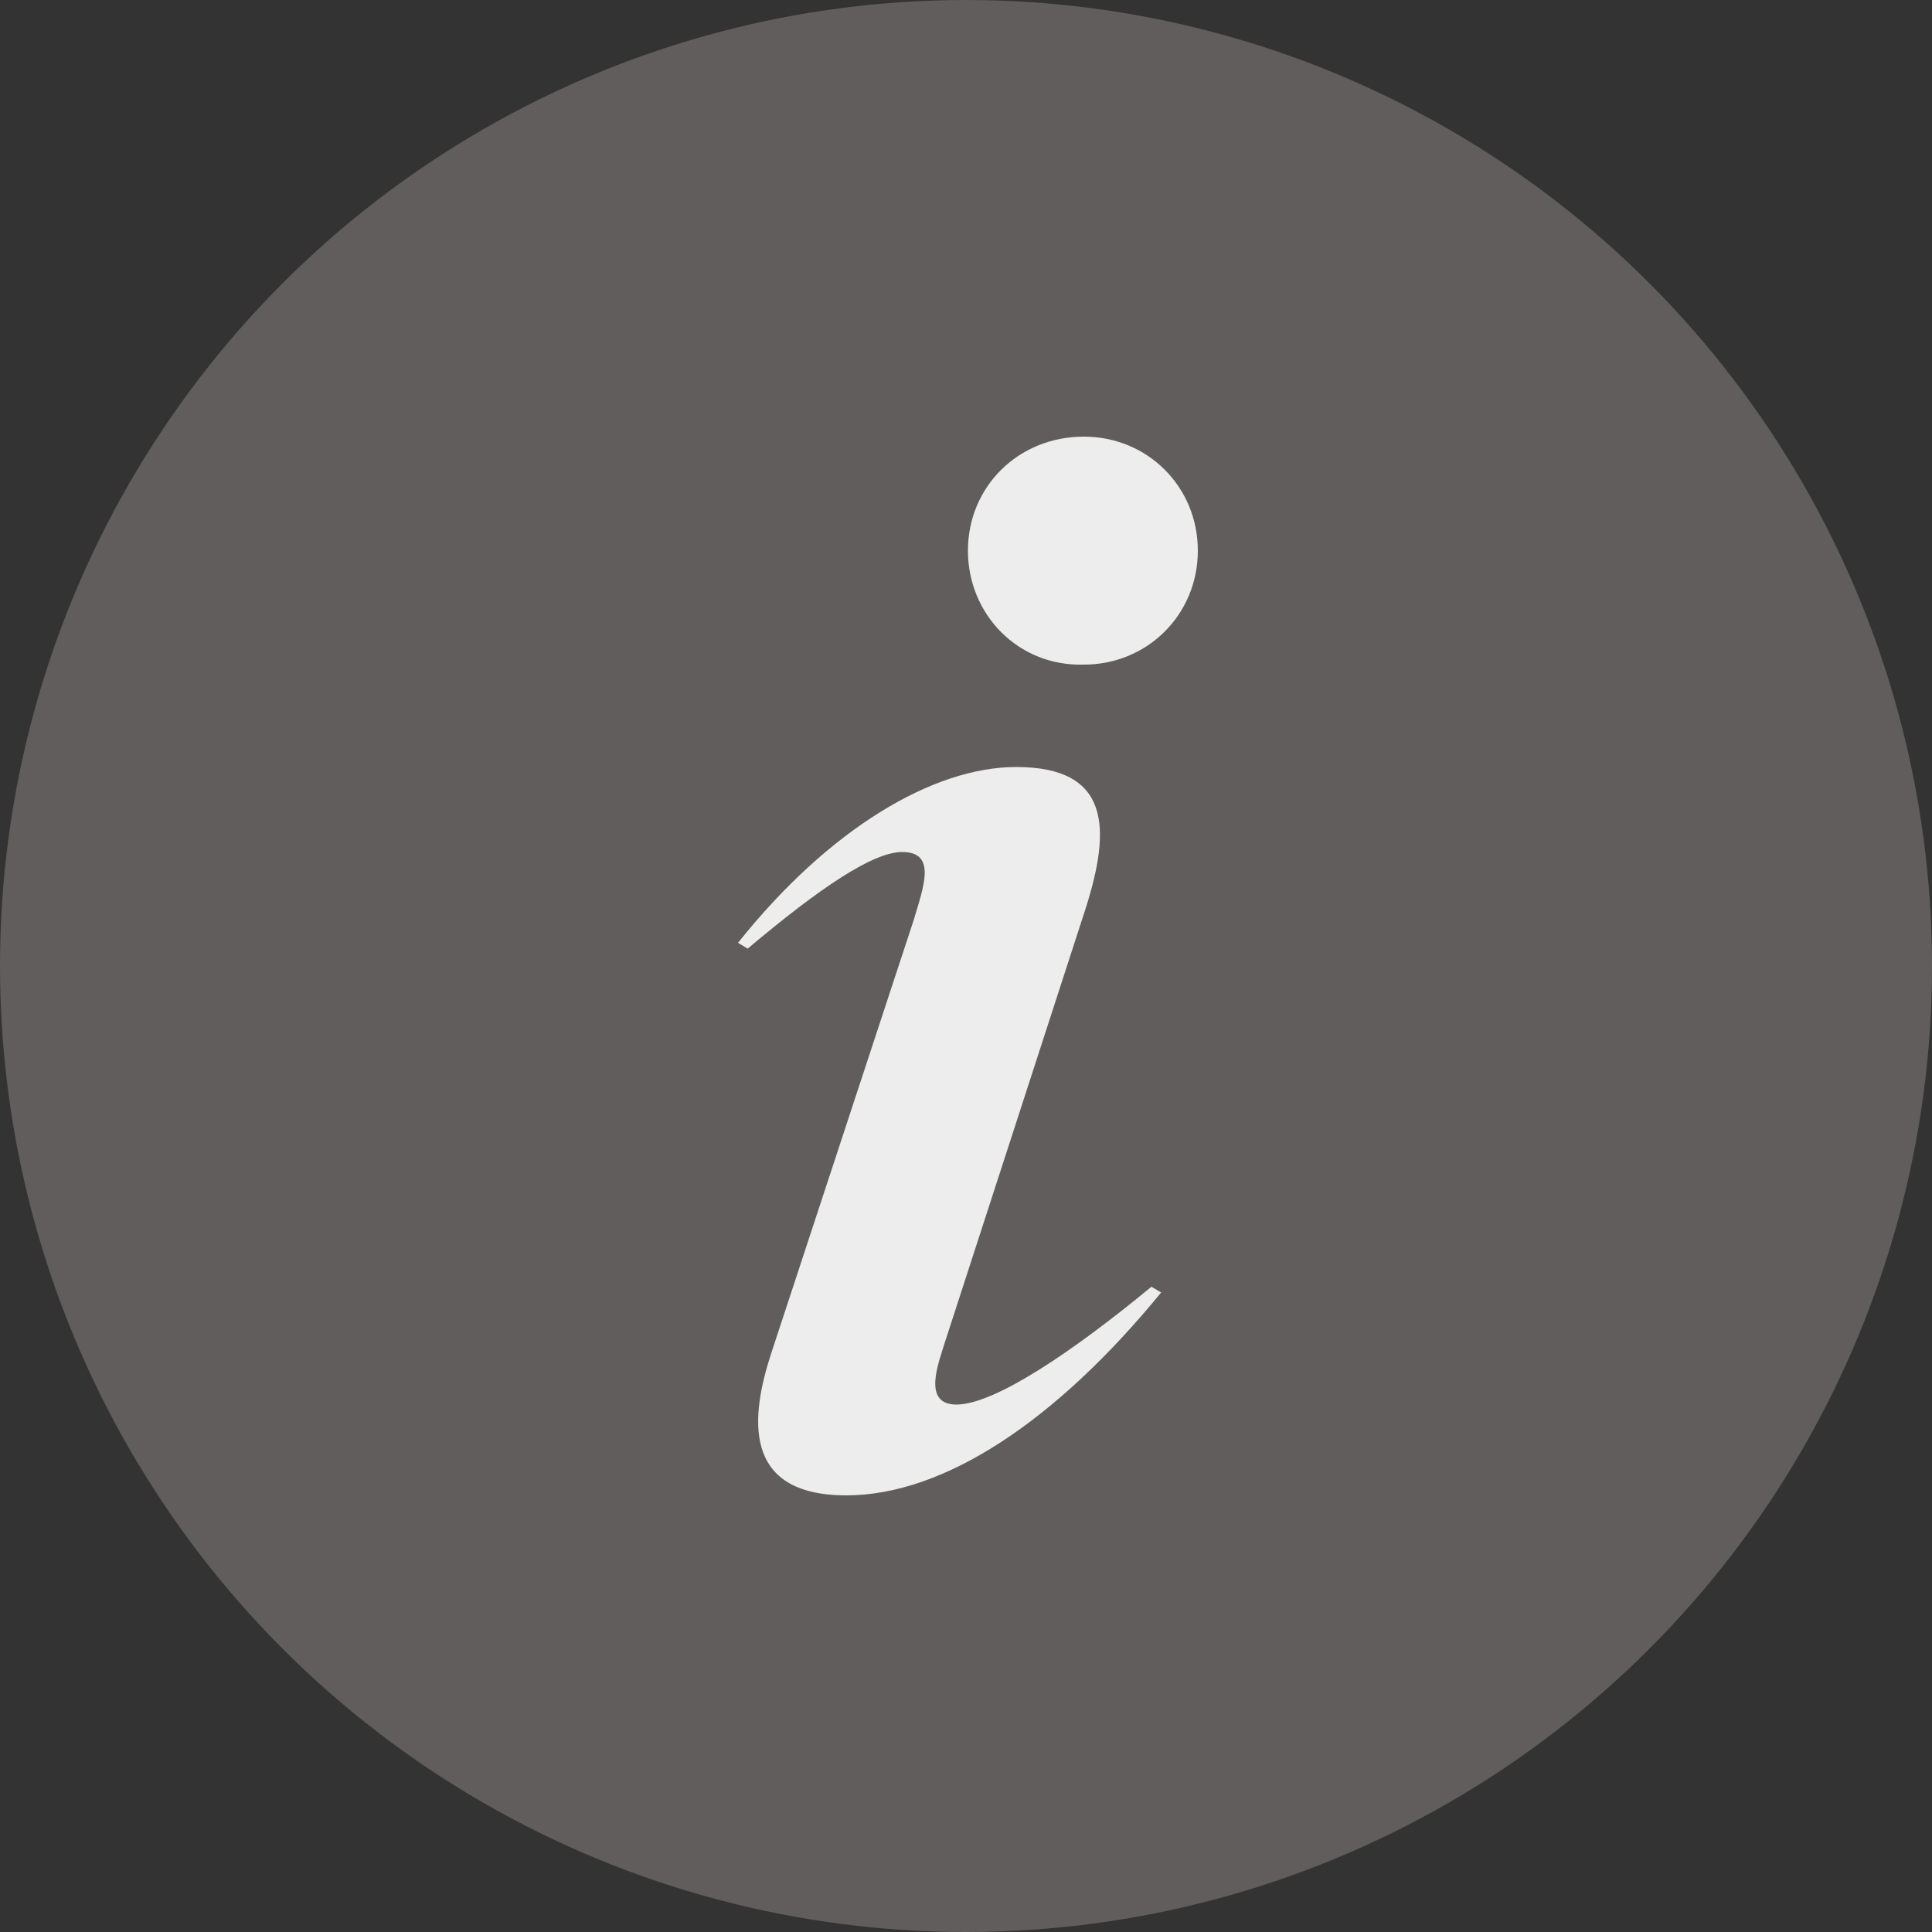<?xml version="1.0" encoding="utf-8"?>
<svg xmlns="http://www.w3.org/2000/svg" xmlns:xlink="http://www.w3.org/1999/xlink" viewBox="0 0 100 100" ><rect x="0" y="0" width="100" height="100" fill="#333333" stroke="none"/><path fill="transparent" d="M88.7,100H11.3C5,100,0,95,0,88.7V11.3C0,5,5,0,11.3,0h77.5C95,0,100,5,100,11.3v77.5C100,95,95,100,88.7,100z"/><circle fill="#605d5c" cx="50" cy="50" r="50"/><path fill="#EDEDED" d="M39.9,70.1l7.4-22.5c0.5-1.7,1.2-3.5-0.6-3.5c-1.5,0-4.2,1.8-8,5l-0.5-0.3c4.7-5.9,10.1-9.1,14.4-9.1c4.9,0,4.9,3.2,3.6,7.3l-7.3,22.5c-0.3,1-1.2,3.2,0.6,3.2c2,0,6.1-2.8,10.1-6.1l0.5,0.3c-5.4,6.6-11.2,10.5-16.3,10.5C38.3,77.4,38.9,73.2,39.9,70.1z M50.1,28.5c0-3.3,2.6-5.9,6-5.9c3.3,0,5.9,2.6,5.9,5.9c0,3.3-2.6,5.9-5.9,5.9C52.7,34.5,50.1,31.8,50.1,28.5z"/></svg>